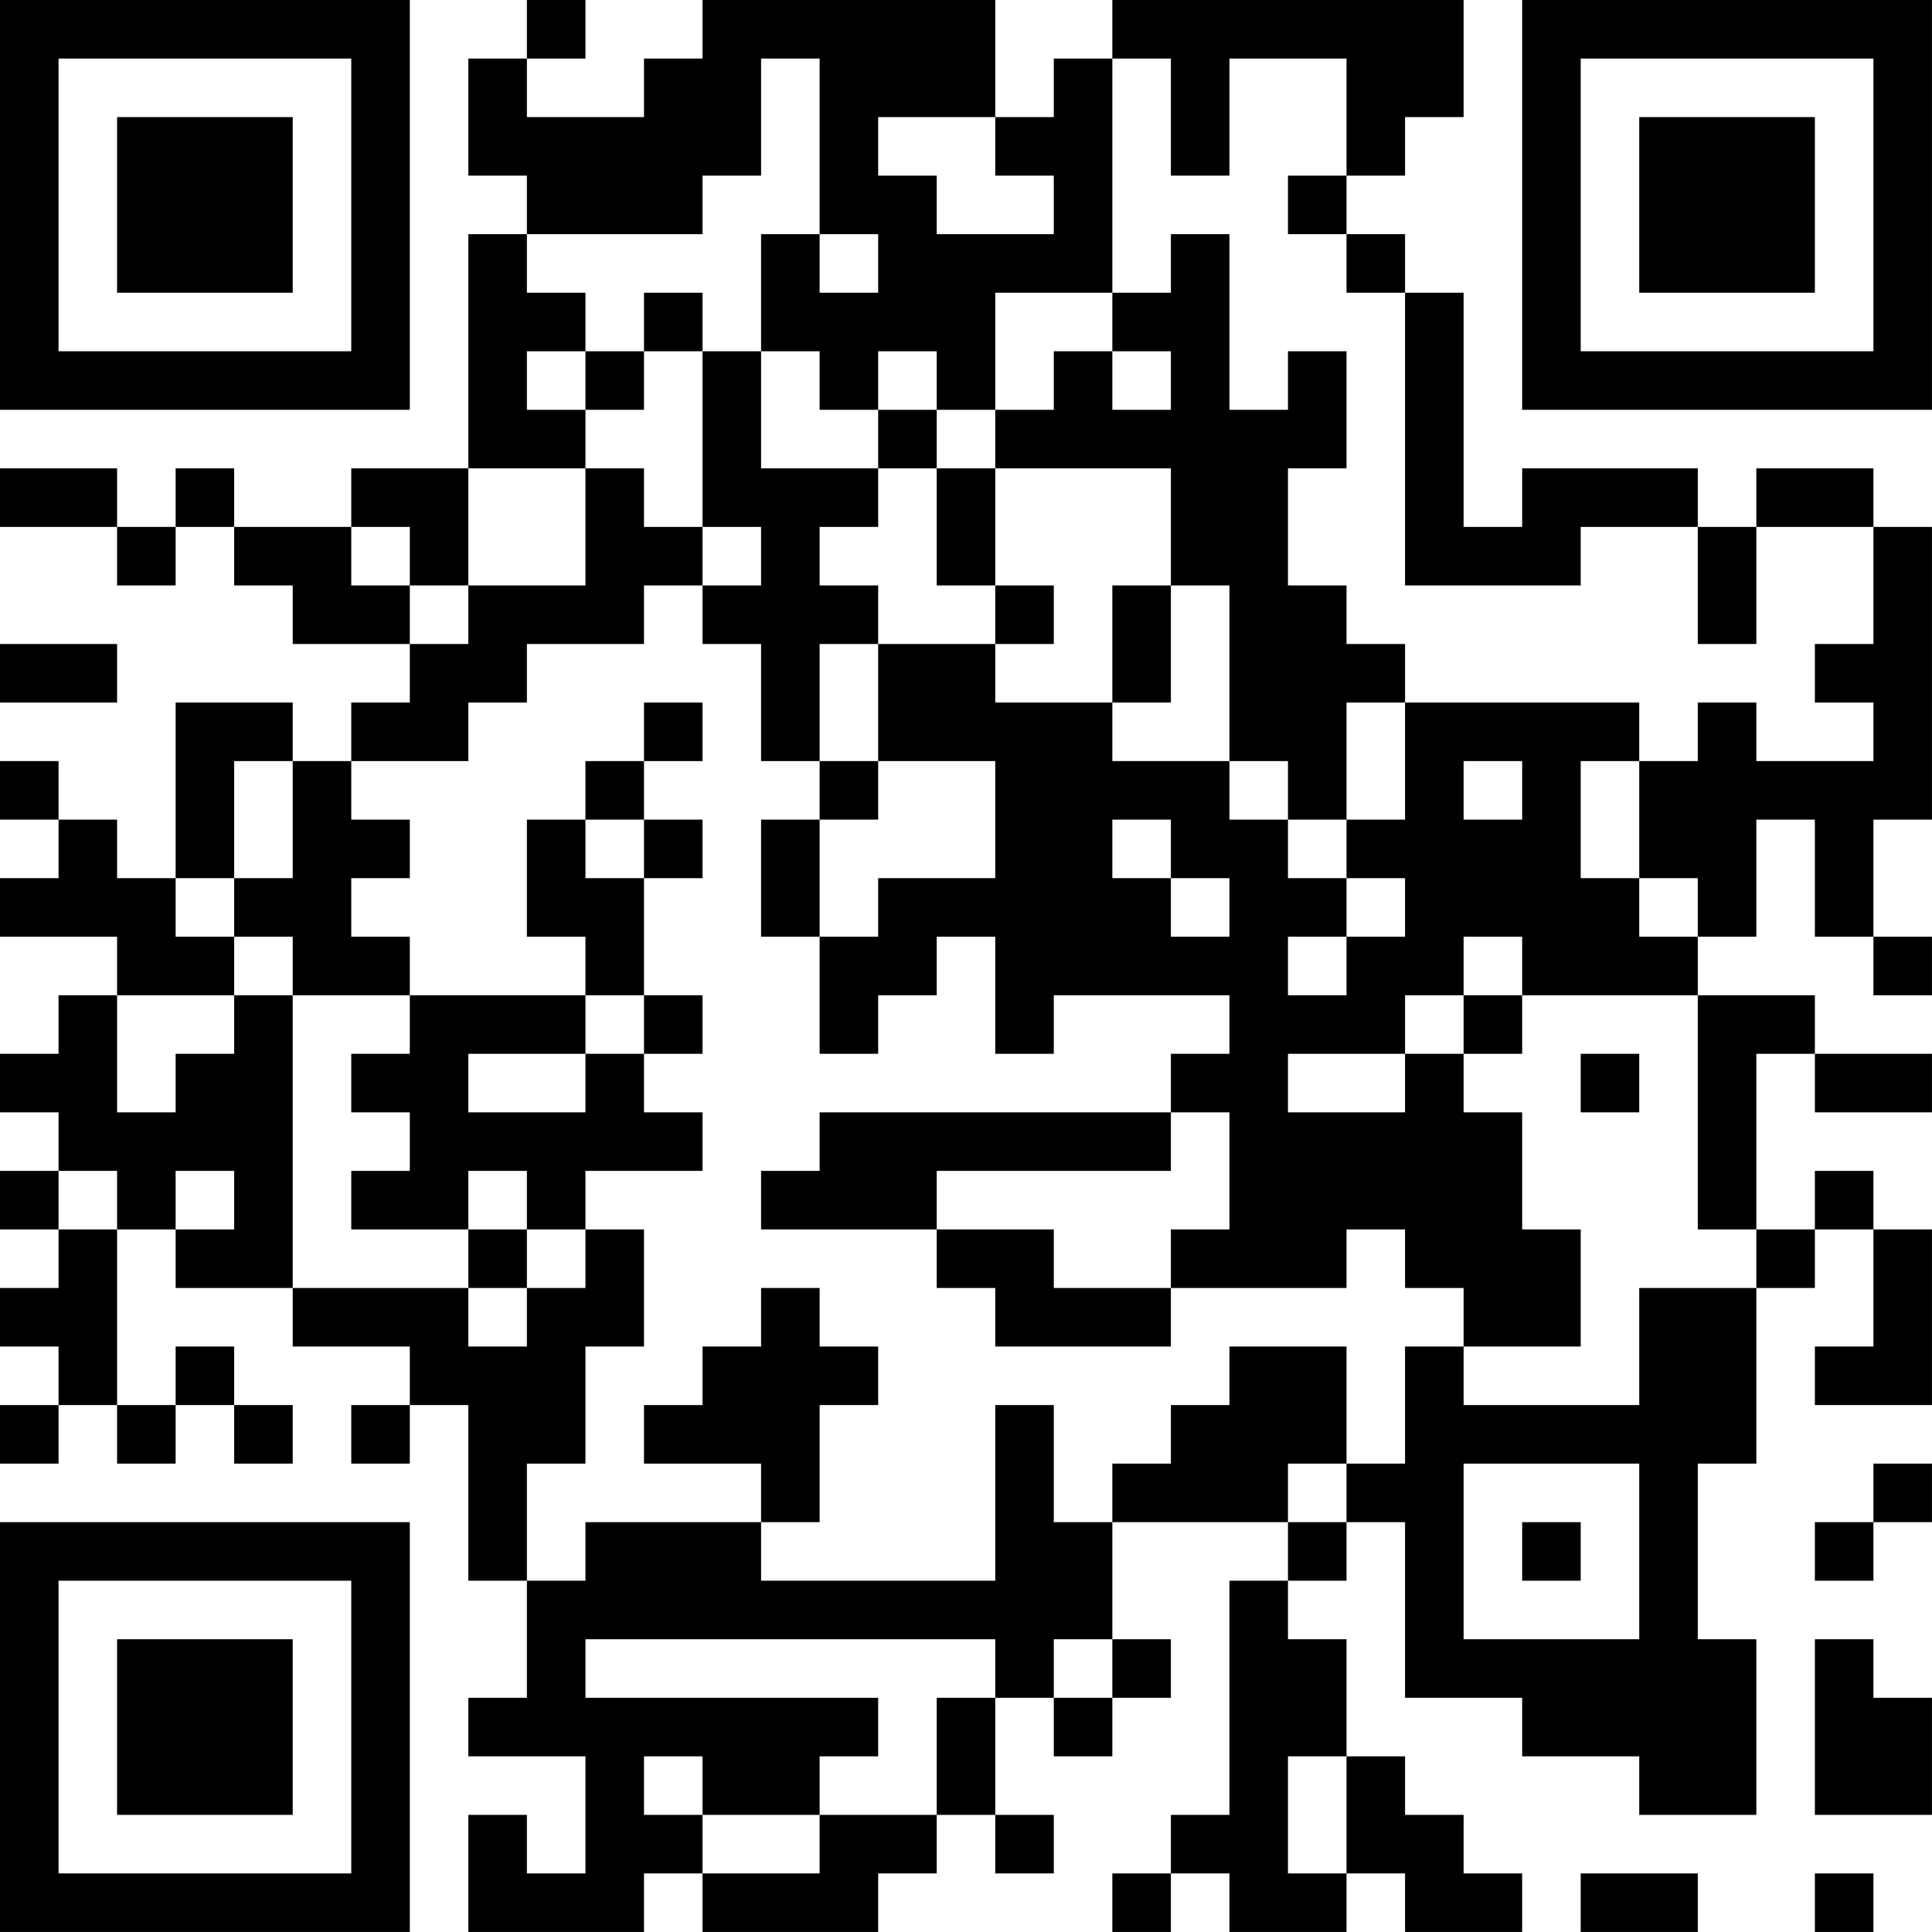 <?xml version="1.0" encoding="UTF-8"?>
<svg xmlns="http://www.w3.org/2000/svg" version="1.1" width="400" height="400" viewBox="0 0 400 400"><rect x="0" y="0" width="400" height="400" fill="#ffffff"/><g transform="scale(12.121)"><g transform="translate(0,0)"><path fill-rule="evenodd" d="M9 0L9 1L8 1L8 3L9 3L9 4L8 4L8 8L6 8L6 9L4 9L4 8L3 8L3 9L2 9L2 8L0 8L0 9L2 9L2 10L3 10L3 9L4 9L4 10L5 10L5 11L7 11L7 12L6 12L6 13L5 13L5 12L3 12L3 15L2 15L2 14L1 14L1 13L0 13L0 14L1 14L1 15L0 15L0 16L2 16L2 17L1 17L1 18L0 18L0 19L1 19L1 20L0 20L0 21L1 21L1 22L0 22L0 23L1 23L1 24L0 24L0 25L1 25L1 24L2 24L2 25L3 25L3 24L4 24L4 25L5 25L5 24L4 24L4 23L3 23L3 24L2 24L2 21L3 21L3 22L5 22L5 23L7 23L7 24L6 24L6 25L7 25L7 24L8 24L8 27L9 27L9 29L8 29L8 30L10 30L10 32L9 32L9 31L8 31L8 33L11 33L11 32L12 32L12 33L15 33L15 32L16 32L16 31L17 31L17 32L18 32L18 31L17 31L17 29L18 29L18 30L19 30L19 29L20 29L20 28L19 28L19 26L22 26L22 27L21 27L21 31L20 31L20 32L19 32L19 33L20 33L20 32L21 32L21 33L23 33L23 32L24 32L24 33L26 33L26 32L25 32L25 31L24 31L24 30L23 30L23 28L22 28L22 27L23 27L23 26L24 26L24 29L26 29L26 30L28 30L28 31L30 31L30 28L29 28L29 25L30 25L30 22L31 22L31 21L32 21L32 23L31 23L31 24L33 24L33 21L32 21L32 20L31 20L31 21L30 21L30 18L31 18L31 19L33 19L33 18L31 18L31 17L29 17L29 16L30 16L30 14L31 14L31 16L32 16L32 17L33 17L33 16L32 16L32 14L33 14L33 9L32 9L32 8L30 8L30 9L29 9L29 8L26 8L26 9L25 9L25 5L24 5L24 4L23 4L23 3L24 3L24 2L25 2L25 0L19 0L19 1L18 1L18 2L17 2L17 0L12 0L12 1L11 1L11 2L9 2L9 1L10 1L10 0ZM13 1L13 3L12 3L12 4L9 4L9 5L10 5L10 6L9 6L9 7L10 7L10 8L8 8L8 10L7 10L7 9L6 9L6 10L7 10L7 11L8 11L8 10L10 10L10 8L11 8L11 9L12 9L12 10L11 10L11 11L9 11L9 12L8 12L8 13L6 13L6 14L7 14L7 15L6 15L6 16L7 16L7 17L5 17L5 16L4 16L4 15L5 15L5 13L4 13L4 15L3 15L3 16L4 16L4 17L2 17L2 19L3 19L3 18L4 18L4 17L5 17L5 22L8 22L8 23L9 23L9 22L10 22L10 21L11 21L11 23L10 23L10 25L9 25L9 27L10 27L10 26L13 26L13 27L17 27L17 24L18 24L18 26L19 26L19 25L20 25L20 24L21 24L21 23L23 23L23 25L22 25L22 26L23 26L23 25L24 25L24 23L25 23L25 24L28 24L28 22L30 22L30 21L29 21L29 17L26 17L26 16L25 16L25 17L24 17L24 18L22 18L22 19L24 19L24 18L25 18L25 19L26 19L26 21L27 21L27 23L25 23L25 22L24 22L24 21L23 21L23 22L20 22L20 21L21 21L21 19L20 19L20 18L21 18L21 17L18 17L18 18L17 18L17 16L16 16L16 17L15 17L15 18L14 18L14 16L15 16L15 15L17 15L17 13L15 13L15 11L17 11L17 12L19 12L19 13L21 13L21 14L22 14L22 15L23 15L23 16L22 16L22 17L23 17L23 16L24 16L24 15L23 15L23 14L24 14L24 12L28 12L28 13L27 13L27 15L28 15L28 16L29 16L29 15L28 15L28 13L29 13L29 12L30 12L30 13L32 13L32 12L31 12L31 11L32 11L32 9L30 9L30 11L29 11L29 9L27 9L27 10L24 10L24 5L23 5L23 4L22 4L22 3L23 3L23 1L21 1L21 3L20 3L20 1L19 1L19 5L17 5L17 7L16 7L16 6L15 6L15 7L14 7L14 6L13 6L13 4L14 4L14 5L15 5L15 4L14 4L14 1ZM15 2L15 3L16 3L16 4L18 4L18 3L17 3L17 2ZM20 4L20 5L19 5L19 6L18 6L18 7L17 7L17 8L16 8L16 7L15 7L15 8L13 8L13 6L12 6L12 5L11 5L11 6L10 6L10 7L11 7L11 6L12 6L12 9L13 9L13 10L12 10L12 11L13 11L13 13L14 13L14 14L13 14L13 16L14 16L14 14L15 14L15 13L14 13L14 11L15 11L15 10L14 10L14 9L15 9L15 8L16 8L16 10L17 10L17 11L18 11L18 10L17 10L17 8L20 8L20 10L19 10L19 12L20 12L20 10L21 10L21 13L22 13L22 14L23 14L23 12L24 12L24 11L23 11L23 10L22 10L22 8L23 8L23 6L22 6L22 7L21 7L21 4ZM19 6L19 7L20 7L20 6ZM0 11L0 12L2 12L2 11ZM11 12L11 13L10 13L10 14L9 14L9 16L10 16L10 17L7 17L7 18L6 18L6 19L7 19L7 20L6 20L6 21L8 21L8 22L9 22L9 21L10 21L10 20L12 20L12 19L11 19L11 18L12 18L12 17L11 17L11 15L12 15L12 14L11 14L11 13L12 13L12 12ZM25 13L25 14L26 14L26 13ZM10 14L10 15L11 15L11 14ZM19 14L19 15L20 15L20 16L21 16L21 15L20 15L20 14ZM10 17L10 18L8 18L8 19L10 19L10 18L11 18L11 17ZM25 17L25 18L26 18L26 17ZM27 18L27 19L28 19L28 18ZM14 19L14 20L13 20L13 21L16 21L16 22L17 22L17 23L20 23L20 22L18 22L18 21L16 21L16 20L20 20L20 19ZM1 20L1 21L2 21L2 20ZM3 20L3 21L4 21L4 20ZM8 20L8 21L9 21L9 20ZM13 22L13 23L12 23L12 24L11 24L11 25L13 25L13 26L14 26L14 24L15 24L15 23L14 23L14 22ZM25 25L25 28L28 28L28 25ZM32 25L32 26L31 26L31 27L32 27L32 26L33 26L33 25ZM26 26L26 27L27 27L27 26ZM10 28L10 29L15 29L15 30L14 30L14 31L12 31L12 30L11 30L11 31L12 31L12 32L14 32L14 31L16 31L16 29L17 29L17 28ZM18 28L18 29L19 29L19 28ZM31 28L31 31L33 31L33 29L32 29L32 28ZM22 30L22 32L23 32L23 30ZM27 32L27 33L29 33L29 32ZM31 32L31 33L32 33L32 32ZM0 0L0 7L7 7L7 0ZM1 1L1 6L6 6L6 1ZM2 2L2 5L5 5L5 2ZM26 0L26 7L33 7L33 0ZM27 1L27 6L32 6L32 1ZM28 2L28 5L31 5L31 2ZM0 26L0 33L7 33L7 26ZM1 27L1 32L6 32L6 27ZM2 28L2 31L5 31L5 28Z" fill="#000000"/></g></g></svg>
